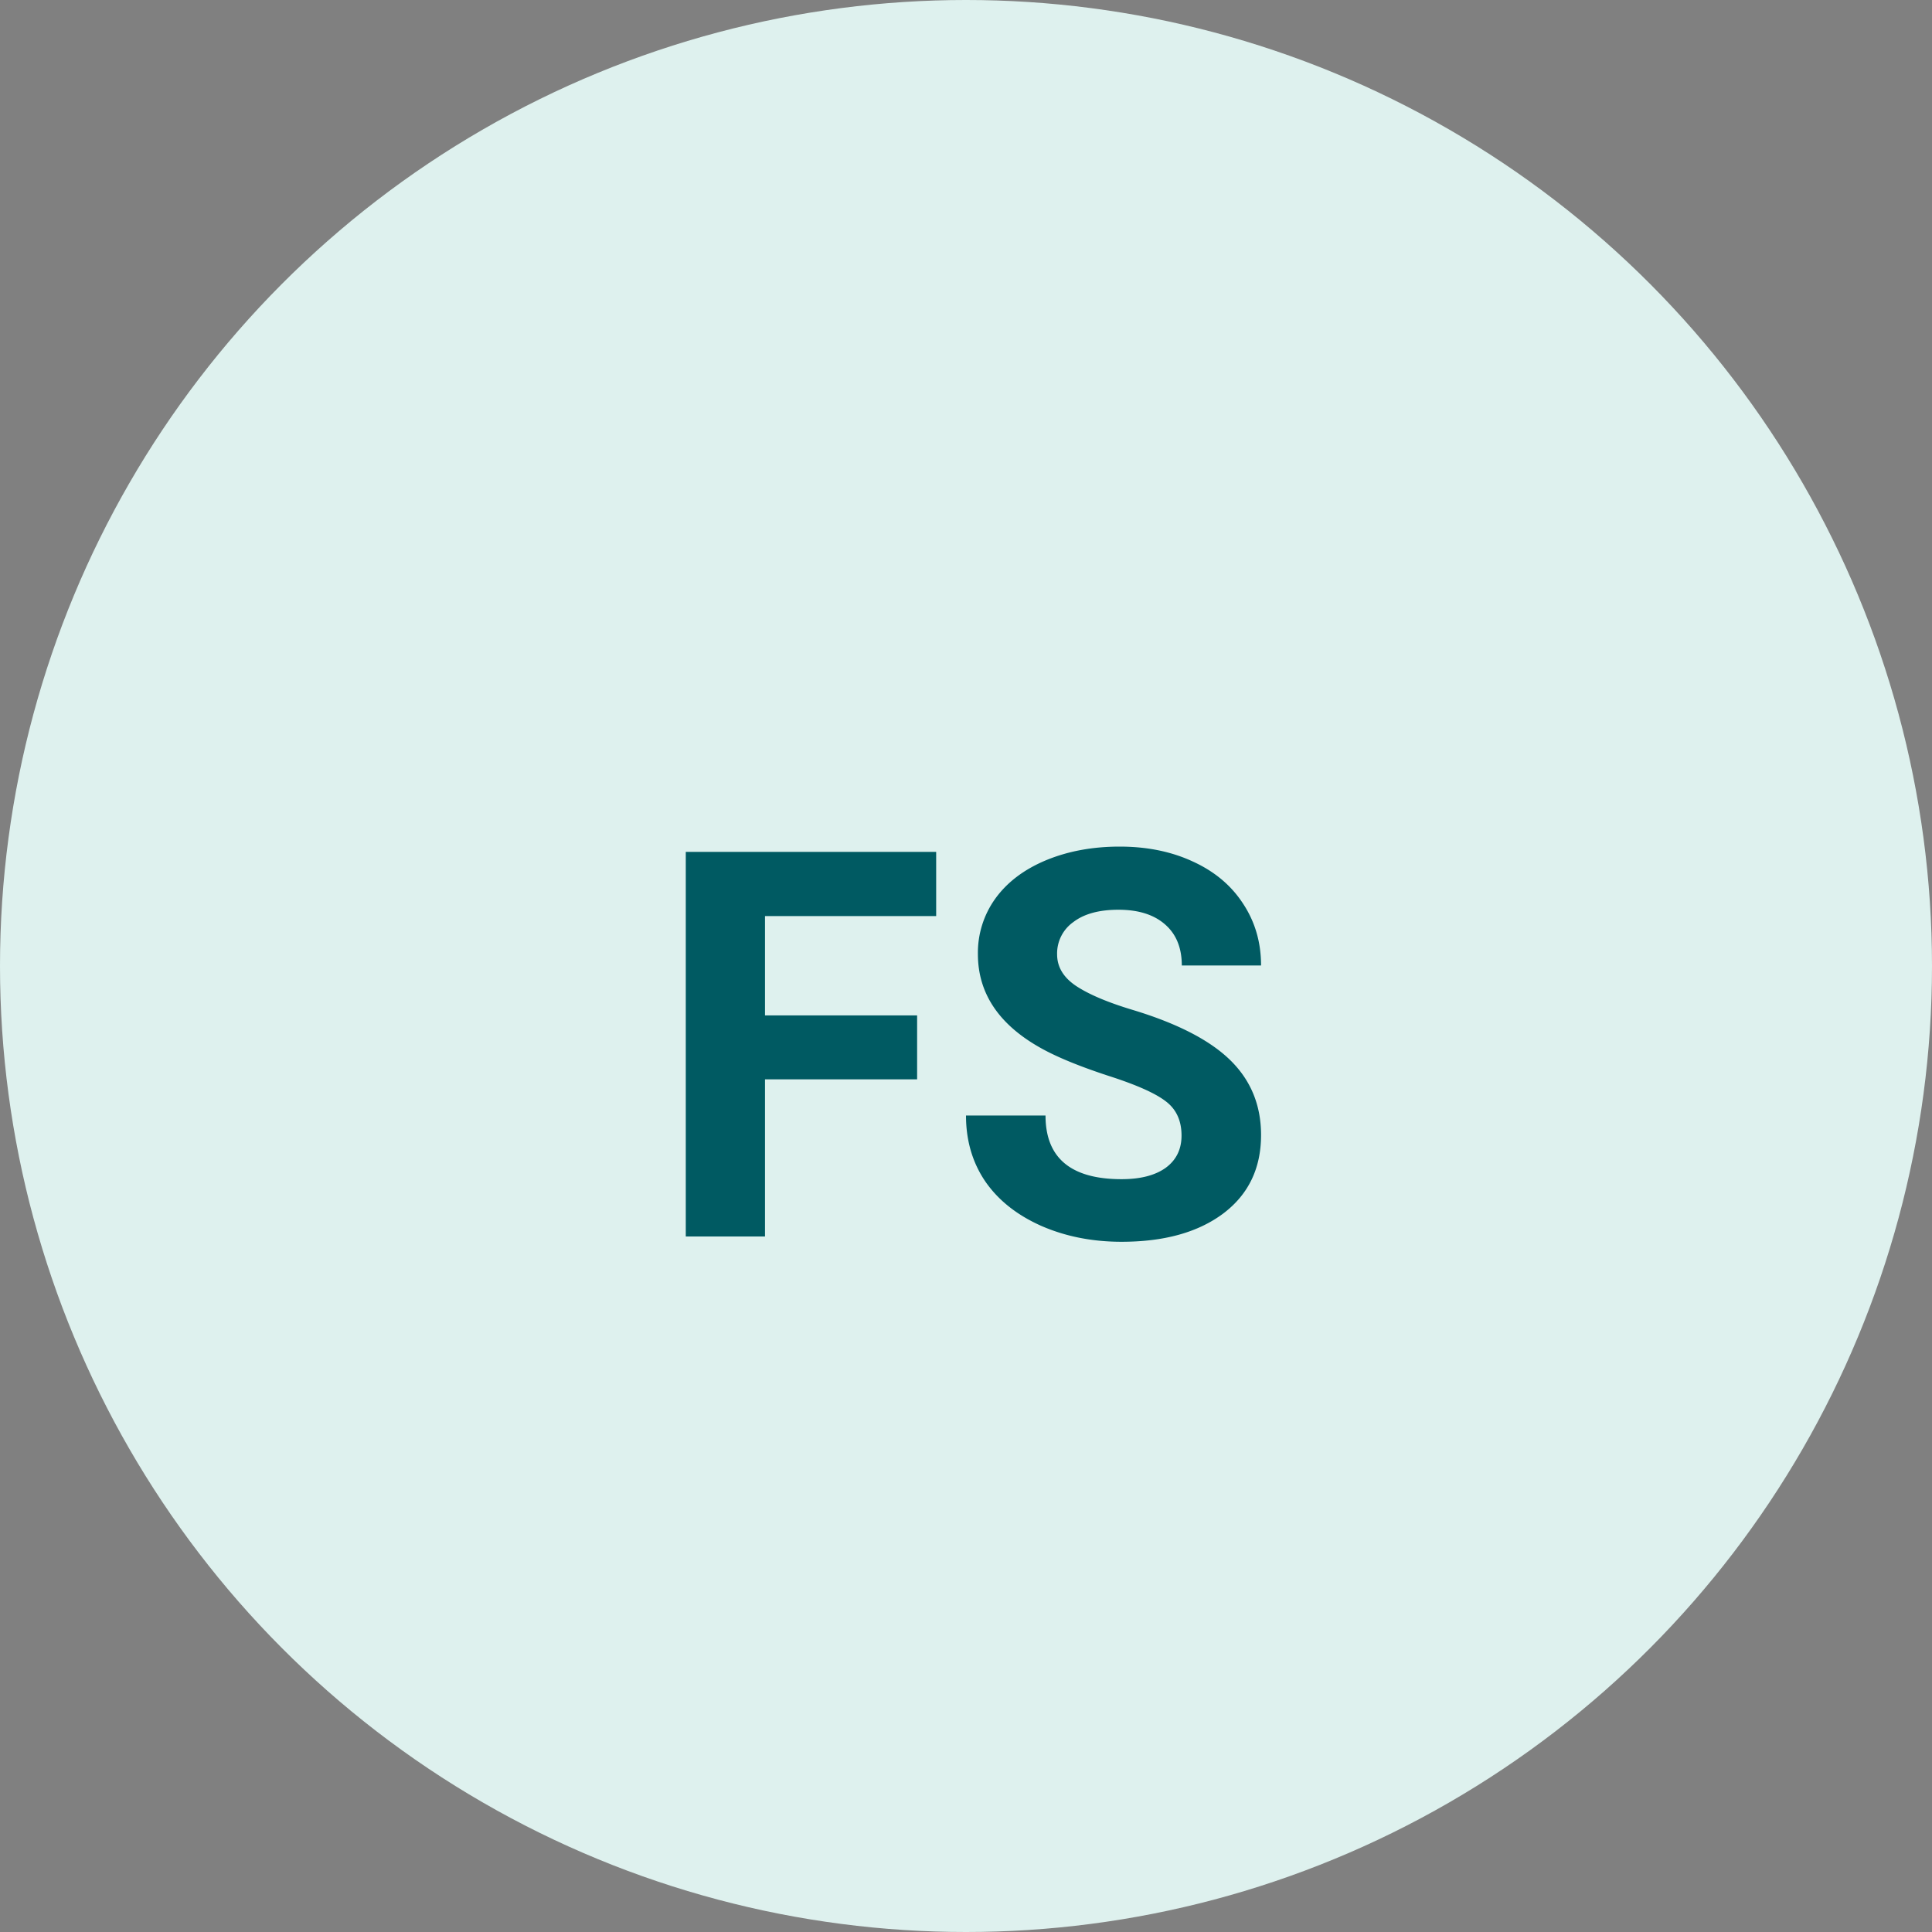 <svg xmlns="http://www.w3.org/2000/svg" width="50" height="50" fill="none"><rect width="100%" height="100%" fill="#808080" stroke="none"/><circle cx="25" cy="25" r="25" fill="#DEF1EE"/><path fill="#005A62" d="M23.735 27.933h-3.937V32h-2.05v-9.953h6.48v1.661h-4.43v2.57h3.937v1.655Zm6.843 1.456c0-.388-.137-.684-.41-.889-.273-.21-.766-.428-1.477-.656-.71-.233-1.273-.46-1.688-.684-1.13-.61-1.695-1.433-1.695-2.468a2.4 2.4 0 0 1 .45-1.435c.306-.424.741-.754 1.306-.991.57-.237 1.208-.356 1.915-.356.71 0 1.344.13 1.9.39.556.255.987.617 1.292 1.087.31.47.465 1.002.465 1.6h-2.051c0-.456-.144-.81-.43-1.06-.288-.255-.691-.383-1.21-.383-.502 0-.892.107-1.17.321a.994.994 0 0 0-.417.834c0 .324.162.595.486.814.328.218.809.423 1.442.615 1.167.35 2.017.786 2.55 1.306.533.52.8 1.166.8 1.941 0 .861-.326 1.538-.978 2.03-.652.488-1.529.732-2.632.732-.765 0-1.462-.14-2.091-.417-.63-.283-1.11-.668-1.443-1.155-.328-.488-.492-1.053-.492-1.696h2.058c0 1.098.656 1.648 1.968 1.648.488 0 .869-.098 1.142-.294.273-.2.41-.479.41-.834Z"/></svg>